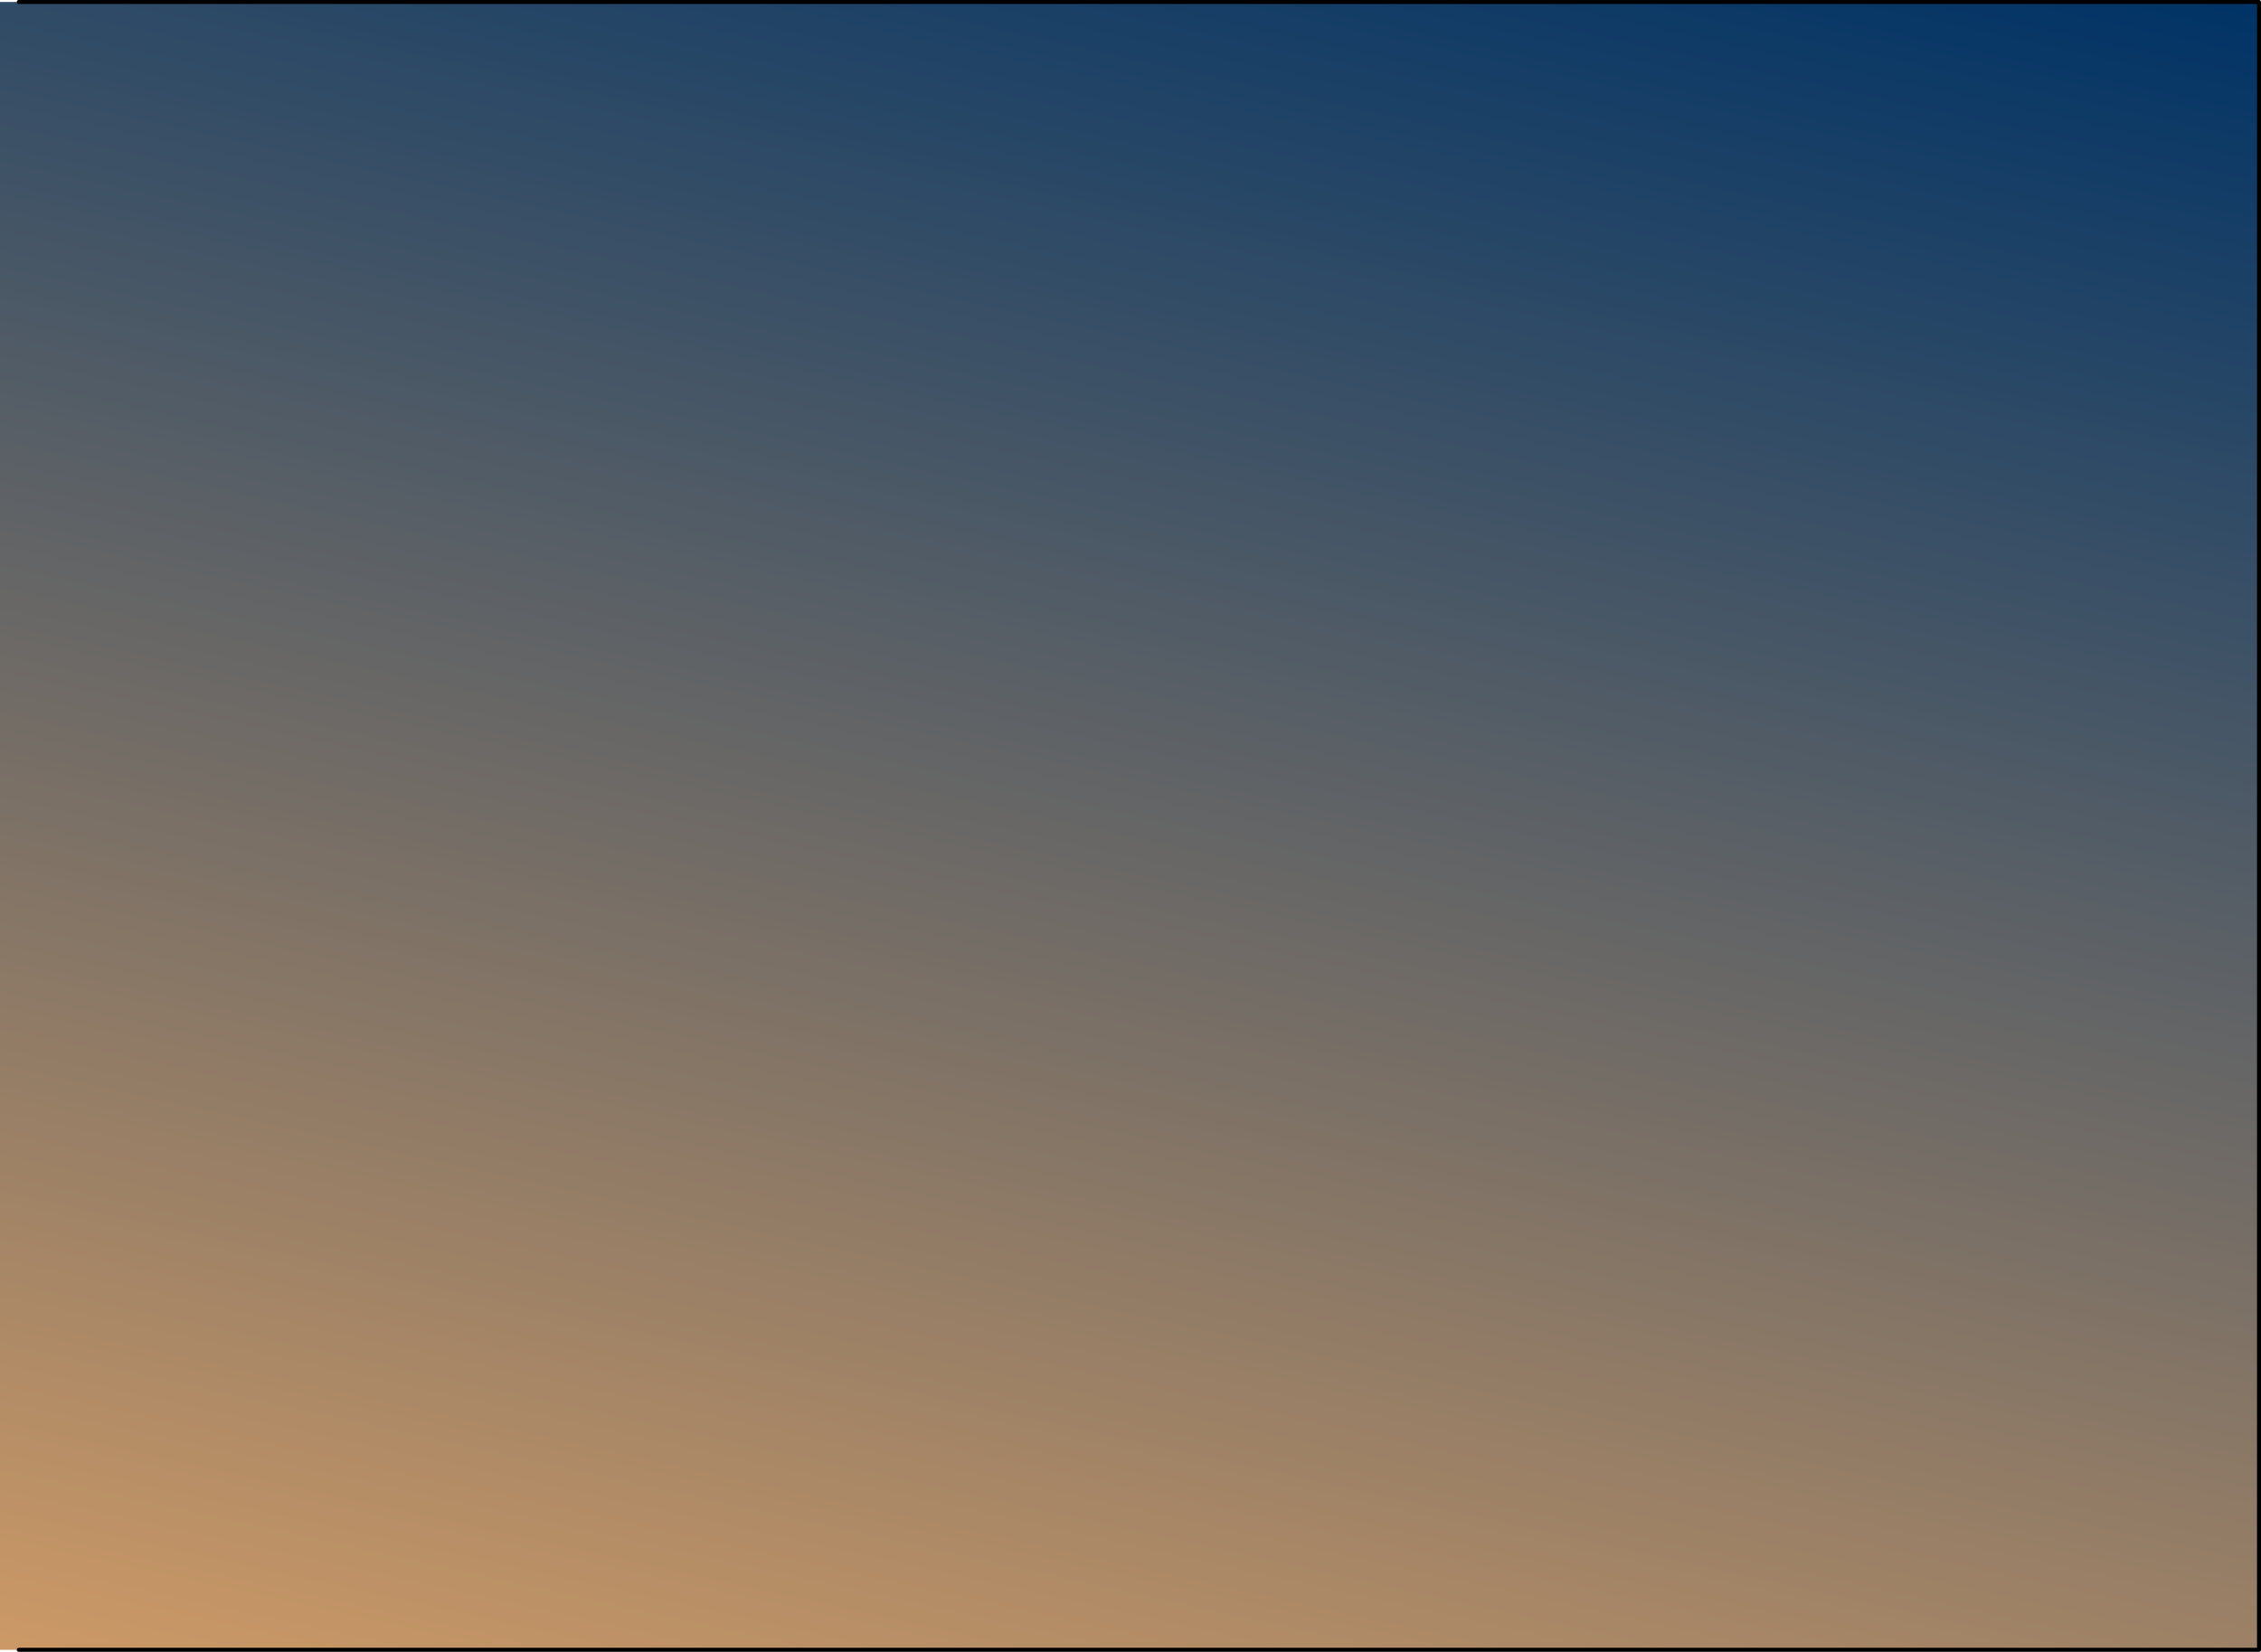 <?xml version="1.0" encoding="UTF-8" standalone="no"?>
<svg xmlns:xlink="http://www.w3.org/1999/xlink" height="414.75px" width="567.6px" xmlns="http://www.w3.org/2000/svg">
  <g transform="matrix(1.0, 0.0, 0.0, 1.0, 7.3, 5.8)">
    <path d="M-2.6 408.45 L-7.3 408.45 -7.3 -5.3 -2.6 -5.3 559.8 -5.3 559.8 408.45 -2.6 408.45" fill="url(#gradient0)" fill-rule="evenodd" stroke="none"/>
    <path d="M-2.6 -5.3 L559.8 -5.3 559.8 408.45 -2.6 408.45" fill="none" stroke="#000000" stroke-linecap="round" stroke-linejoin="round" stroke-width="1.0"/>
  </g>
  <defs>
    <linearGradient gradientTransform="matrix(0.065, -0.314, 0.381, 0.084, 276.25, 201.5)" gradientUnits="userSpaceOnUse" id="gradient0" spreadMethod="pad" x1="-819.2" x2="819.2">
      <stop offset="0.0" stop-color="#cc9966"/>
      <stop offset="1.0" stop-color="#003366"/>
    </linearGradient>
  </defs>
</svg>
